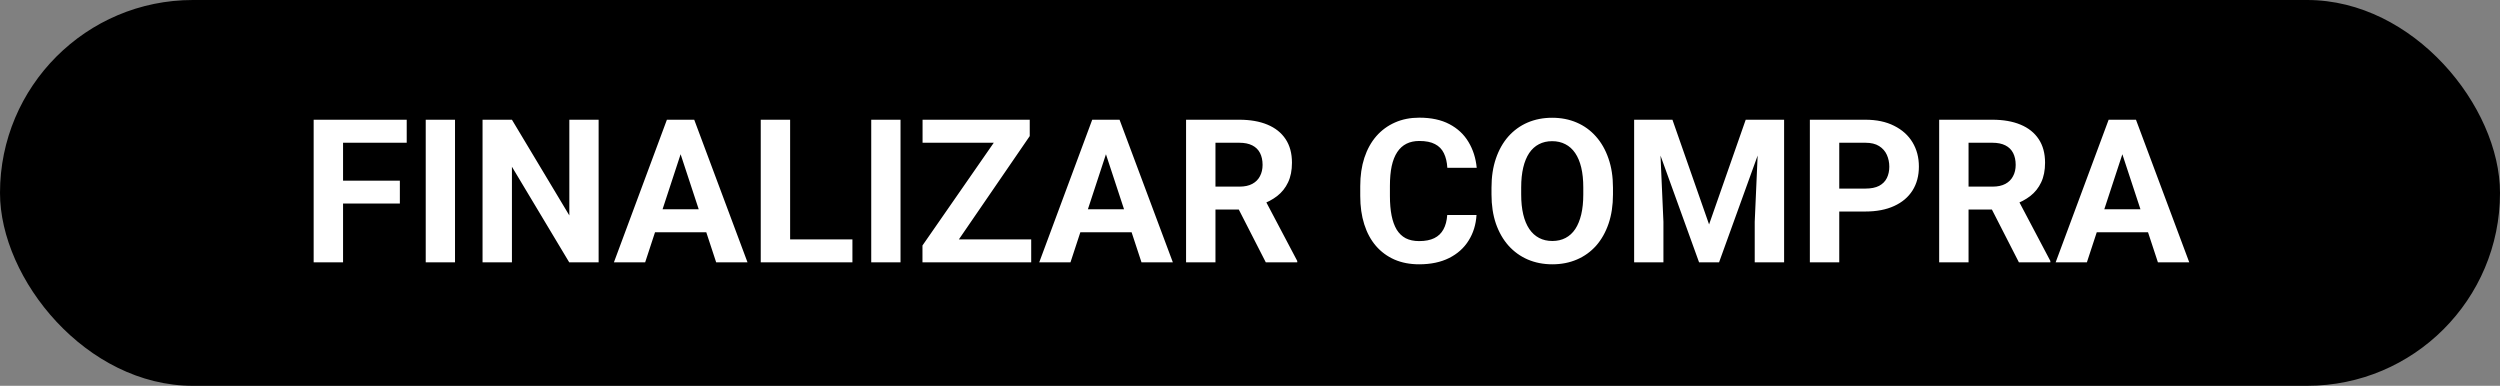 <?xml version="1.0" encoding="UTF-8"?> <svg xmlns="http://www.w3.org/2000/svg" width="162" height="25" viewBox="0 0 162 25" fill="none"><rect x="0" y="0" width="162" height="25" fill="#808080" stroke="none"/><rect width="162" height="25" rx="12.5" fill="black"></rect><path d="M22.23 7.758V17H20.325V7.758H22.23ZM25.911 11.706V13.191H21.709V11.706H25.911ZM26.355 7.758V9.25H21.709V7.758H26.355ZM29.485 7.758V17H27.587V7.758H29.485ZM38.791 7.758V17H36.886L33.173 10.805V17H31.269V7.758H33.173L36.893 13.96V7.758H38.791ZM44.319 9.338L41.806 17H39.781L43.215 7.758H44.503L44.319 9.338ZM46.408 17L43.888 9.338L43.685 7.758H44.986L48.439 17H46.408ZM46.294 13.56V15.051H41.412V13.56H46.294ZM55.237 15.515V17H50.584V15.515H55.237ZM51.2 7.758V17H49.296V7.758H51.2ZM58.354 7.758V17H56.456V7.758H58.354ZM66.822 15.515V17H60.271V15.515H66.822ZM66.727 8.818L61.115 17H59.776V15.908L65.432 7.758H66.727V8.818ZM66.073 7.758V9.25H59.782V7.758H66.073ZM71.881 9.338L69.367 17H67.342L70.776 7.758H72.065L71.881 9.338ZM73.969 17L71.449 9.338L71.246 7.758H72.547L76.001 17H73.969ZM73.855 13.56V15.051H68.974V13.56H73.855ZM76.857 7.758H80.304C81.011 7.758 81.618 7.864 82.126 8.075C82.638 8.287 83.032 8.6 83.307 9.015C83.582 9.429 83.719 9.939 83.719 10.544C83.719 11.04 83.635 11.465 83.465 11.82C83.3 12.171 83.065 12.466 82.761 12.703C82.46 12.935 82.107 13.122 81.701 13.261L81.098 13.579H78.102L78.089 12.093H80.317C80.651 12.093 80.928 12.034 81.148 11.915C81.368 11.797 81.534 11.632 81.644 11.42C81.758 11.209 81.815 10.963 81.815 10.684C81.815 10.388 81.76 10.132 81.65 9.916C81.54 9.7 81.373 9.535 81.148 9.421C80.924 9.307 80.643 9.25 80.304 9.25H78.762V17H76.857V7.758ZM82.024 17L79.917 12.88L81.929 12.868L84.062 16.911V17H82.024ZM93.78 13.934H95.678C95.64 14.556 95.469 15.108 95.164 15.591C94.864 16.073 94.442 16.45 93.901 16.721C93.363 16.991 92.716 17.127 91.959 17.127C91.366 17.127 90.835 17.025 90.365 16.822C89.895 16.615 89.493 16.319 89.159 15.934C88.829 15.549 88.577 15.083 88.404 14.537C88.23 13.991 88.144 13.38 88.144 12.703V12.062C88.144 11.384 88.232 10.773 88.41 10.227C88.592 9.677 88.85 9.209 89.185 8.824C89.523 8.439 89.927 8.143 90.397 7.936C90.867 7.728 91.391 7.625 91.971 7.625C92.741 7.625 93.391 7.764 93.92 8.043C94.453 8.323 94.866 8.708 95.158 9.199C95.454 9.69 95.632 10.248 95.691 10.874H93.787C93.766 10.502 93.691 10.187 93.564 9.929C93.438 9.666 93.245 9.47 92.987 9.338C92.733 9.203 92.394 9.135 91.971 9.135C91.654 9.135 91.377 9.194 91.14 9.313C90.903 9.431 90.704 9.611 90.543 9.853C90.382 10.094 90.262 10.398 90.181 10.767C90.105 11.13 90.067 11.558 90.067 12.049V12.703C90.067 13.181 90.103 13.602 90.175 13.966C90.247 14.325 90.357 14.63 90.505 14.88C90.657 15.125 90.852 15.312 91.089 15.438C91.33 15.561 91.62 15.623 91.959 15.623C92.356 15.623 92.684 15.559 92.942 15.432C93.201 15.305 93.397 15.117 93.533 14.867C93.672 14.617 93.755 14.306 93.78 13.934ZM104.521 12.163V12.601C104.521 13.303 104.425 13.934 104.235 14.493C104.044 15.051 103.776 15.527 103.429 15.921C103.082 16.31 102.667 16.609 102.185 16.816C101.706 17.023 101.175 17.127 100.591 17.127C100.012 17.127 99.481 17.023 98.998 16.816C98.52 16.609 98.105 16.31 97.754 15.921C97.403 15.527 97.13 15.051 96.935 14.493C96.745 13.934 96.649 13.303 96.649 12.601V12.163C96.649 11.456 96.745 10.826 96.935 10.271C97.126 9.713 97.394 9.237 97.741 8.843C98.092 8.45 98.507 8.149 98.985 7.942C99.468 7.735 99.999 7.631 100.579 7.631C101.163 7.631 101.694 7.735 102.172 7.942C102.654 8.149 103.069 8.45 103.416 8.843C103.767 9.237 104.038 9.713 104.229 10.271C104.423 10.826 104.521 11.456 104.521 12.163ZM102.597 12.601V12.15C102.597 11.659 102.553 11.228 102.464 10.855C102.375 10.483 102.244 10.17 102.07 9.916C101.897 9.662 101.685 9.472 101.436 9.345C101.186 9.214 100.9 9.148 100.579 9.148C100.257 9.148 99.971 9.214 99.722 9.345C99.476 9.472 99.267 9.662 99.093 9.916C98.924 10.17 98.795 10.483 98.706 10.855C98.617 11.228 98.573 11.659 98.573 12.15V12.601C98.573 13.088 98.617 13.519 98.706 13.896C98.795 14.268 98.926 14.584 99.1 14.842C99.273 15.096 99.485 15.288 99.734 15.419C99.984 15.551 100.27 15.616 100.591 15.616C100.913 15.616 101.199 15.551 101.448 15.419C101.698 15.288 101.907 15.096 102.077 14.842C102.246 14.584 102.375 14.268 102.464 13.896C102.553 13.519 102.597 13.088 102.597 12.601ZM106.761 7.758H108.374L110.748 14.543L113.122 7.758H114.734L111.395 17H110.1L106.761 7.758ZM105.892 7.758H107.498L107.79 14.372V17H105.892V7.758ZM113.998 7.758H115.61V17H113.706V14.372L113.998 7.758ZM120.878 13.706H118.523V12.22H120.878C121.242 12.22 121.539 12.161 121.767 12.043C121.996 11.92 122.163 11.751 122.269 11.535C122.374 11.319 122.427 11.075 122.427 10.805C122.427 10.53 122.374 10.274 122.269 10.037C122.163 9.8 121.996 9.609 121.767 9.465C121.539 9.321 121.242 9.25 120.878 9.25H119.184V17H117.279V7.758H120.878C121.602 7.758 122.222 7.889 122.738 8.151C123.259 8.41 123.657 8.767 123.932 9.224C124.207 9.681 124.344 10.204 124.344 10.792C124.344 11.389 124.207 11.905 123.932 12.341C123.657 12.777 123.259 13.113 122.738 13.35C122.222 13.587 121.602 13.706 120.878 13.706ZM125.658 7.758H129.105C129.812 7.758 130.419 7.864 130.927 8.075C131.439 8.287 131.832 8.6 132.107 9.015C132.382 9.429 132.52 9.939 132.52 10.544C132.52 11.04 132.435 11.465 132.266 11.82C132.101 12.171 131.866 12.466 131.562 12.703C131.261 12.935 130.908 13.122 130.501 13.261L129.898 13.579H126.902L126.89 12.093H129.118C129.452 12.093 129.729 12.034 129.949 11.915C130.169 11.797 130.334 11.632 130.444 11.42C130.559 11.209 130.616 10.963 130.616 10.684C130.616 10.388 130.561 10.132 130.451 9.916C130.341 9.7 130.174 9.535 129.949 9.421C129.725 9.307 129.444 9.25 129.105 9.25H127.562V17H125.658V7.758ZM130.825 17L128.718 12.88L130.73 12.868L132.863 16.911V17H130.825ZM137.744 9.338L135.23 17H133.206L136.64 7.758H137.928L137.744 9.338ZM139.833 17L137.312 9.338L137.109 7.758H138.411L141.864 17H139.833ZM139.718 13.56V15.051H134.837V13.56H139.718Z" fill="white"></path></svg> 
